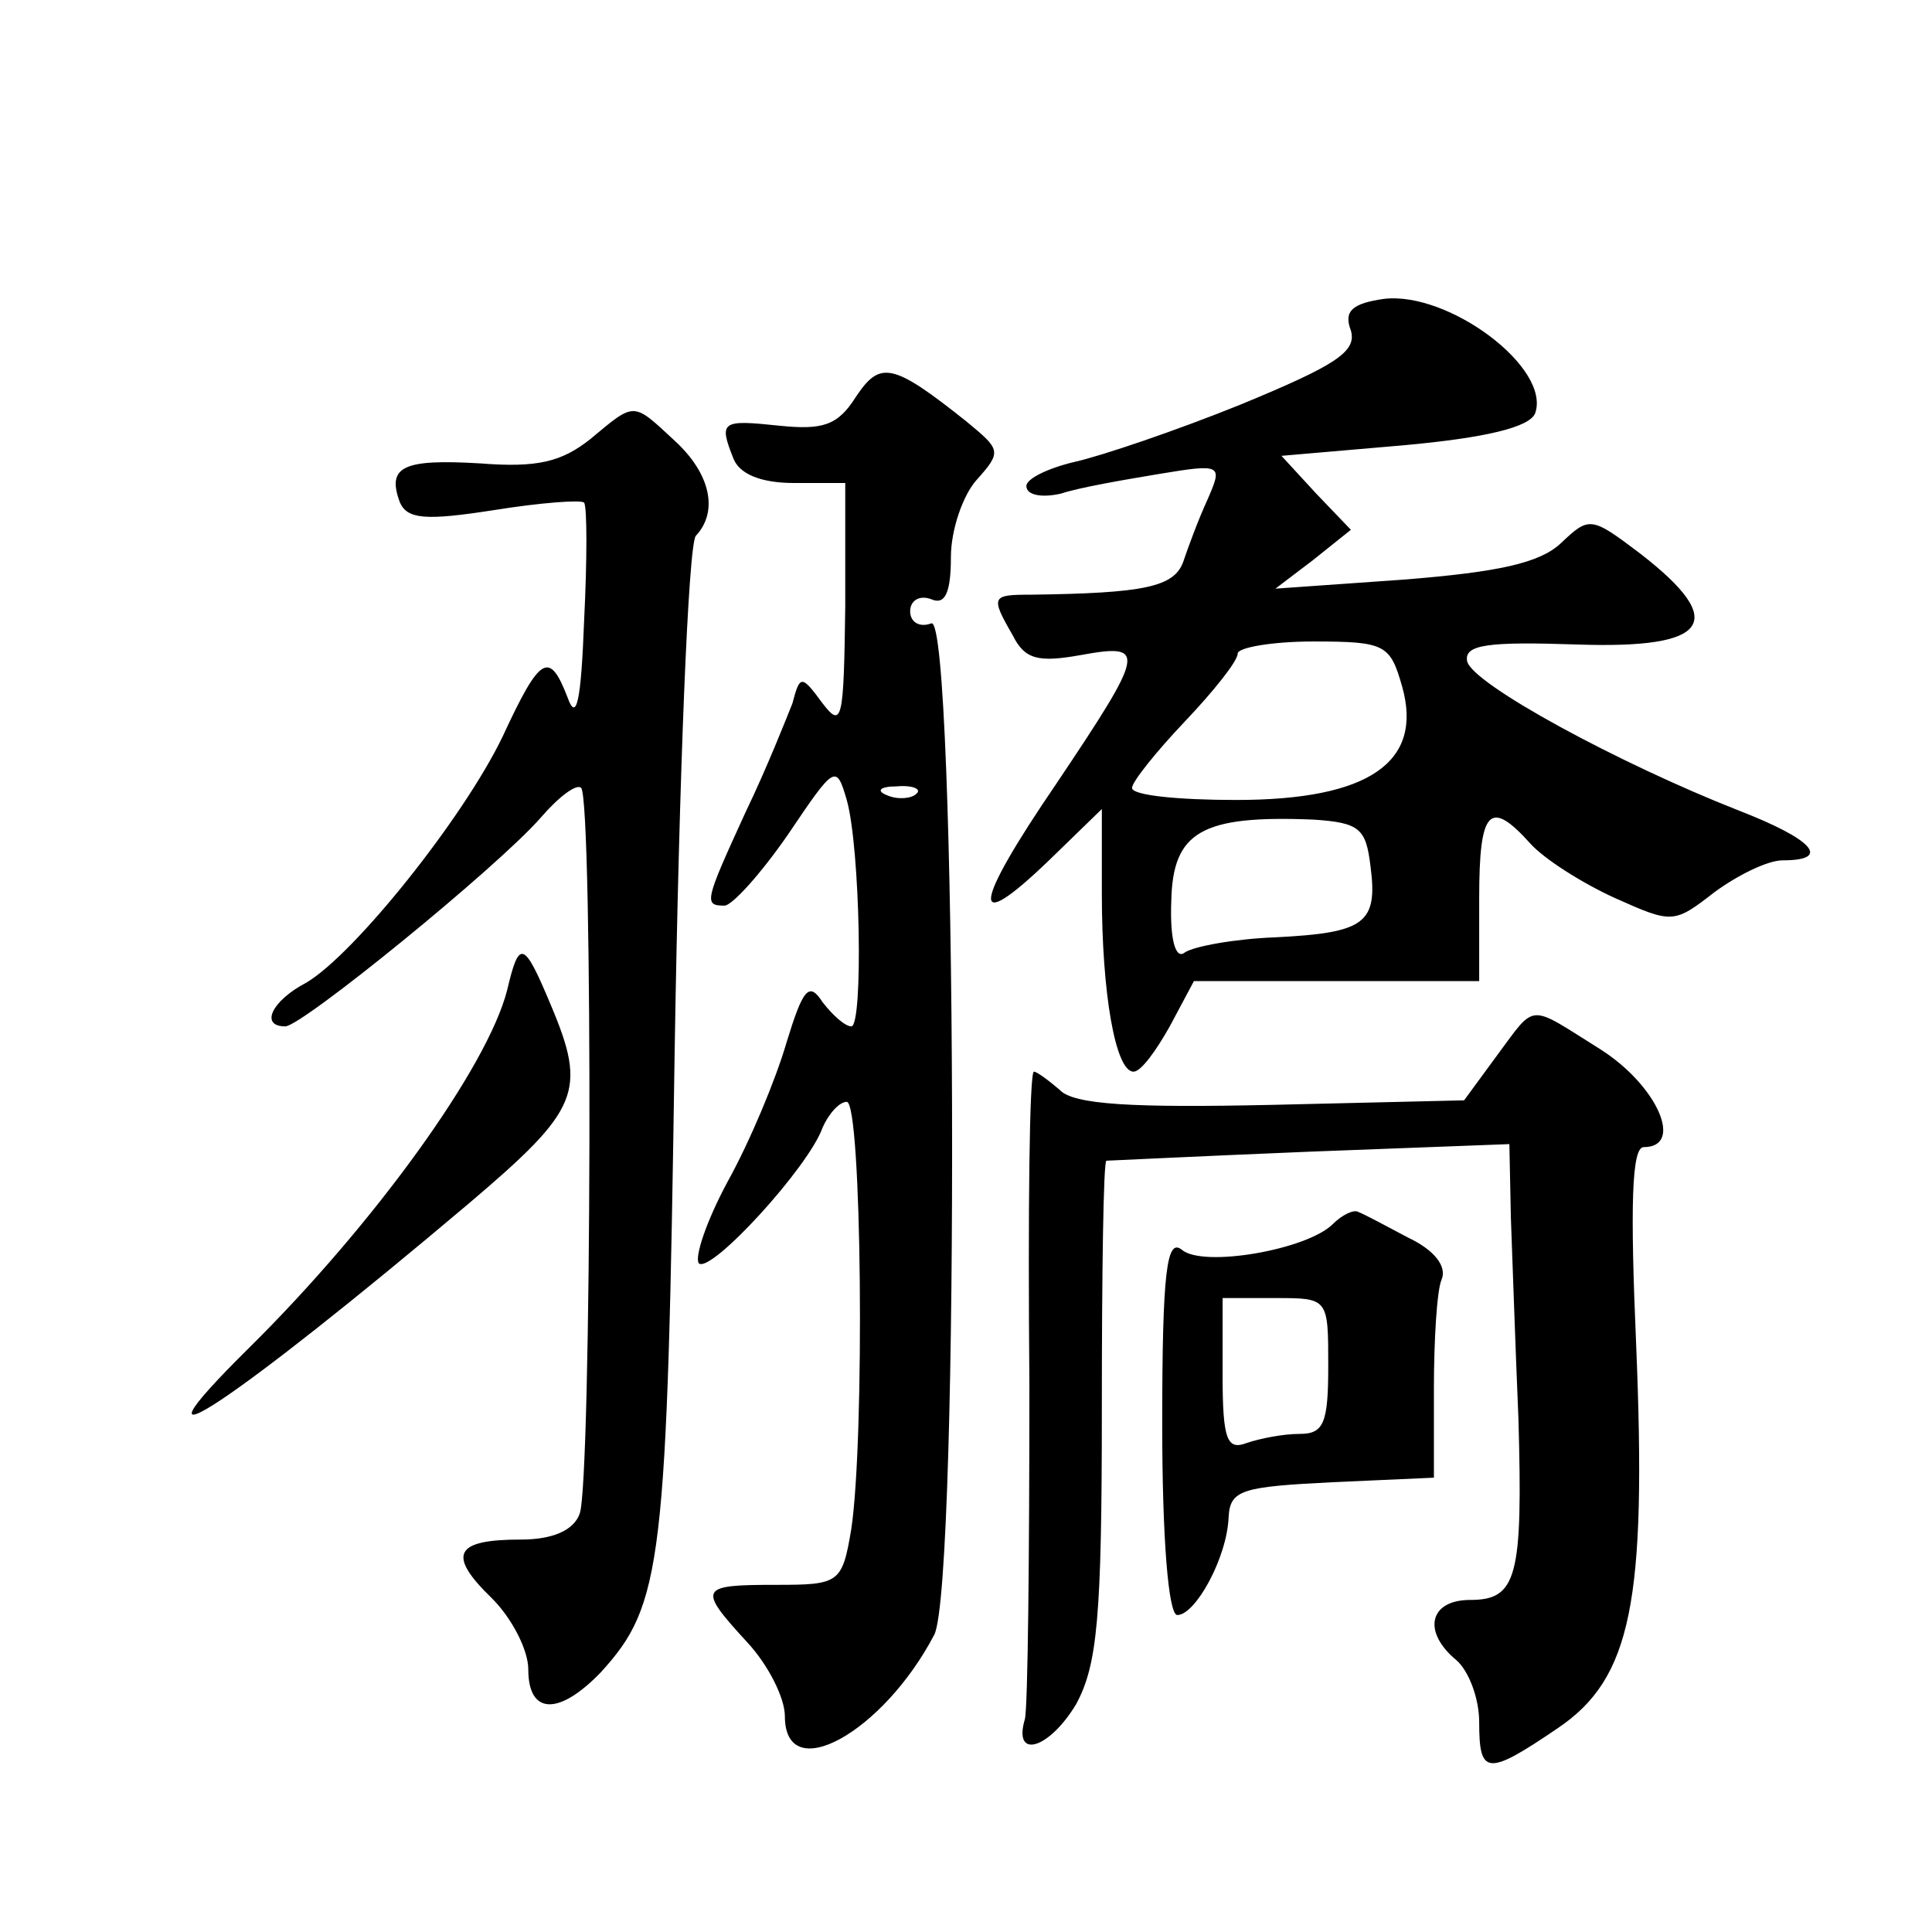 <?xml version="1.0" standalone="no"?>
<!DOCTYPE svg PUBLIC "-//W3C//DTD SVG 20010904//EN"
 "http://www.w3.org/TR/2001/REC-SVG-20010904/DTD/svg10.dtd">
<svg version="1.0" xmlns="http://www.w3.org/2000/svg"
 width="128pt" height="128pt" viewBox="0 0 128 128"
 preserveAspectRatio="xMidYMid meet">
<g transform="translate(0,128) scale(0.1,-0.1)"
fill="#0" stroke="none">
<path d="M917 1082 c-21 -3 -27 -8 -22 -21 4 -14 -10 -23 -73 -49 -42 -17 -92 -34
-110 -38 -17 -4 -32 -11 -32 -16 0 -6 10 -8 23 -5 12 4 41 9 65 13 42 7 42 6 32
-17 -6 -13 -13 -32 -16 -41 -6 -17 -26 -21 -101 -22 -26 0 -27 -1 -12 -27 8 -16
17 -18 45 -13 44 8 43 3 -16 -85 -56 -82 -58 -102 -5 -51 l35 34 0 -56 c0 -66 9
-118 21 -118 5 0 15 14 24 30 l16 30 94 0 95 0 0 55 c0 59 7 66 34 36 9 -10 34
-26 56 -36 38 -17 39 -17 66 4 15 11 35 21 45 21 33 0 20 14 -29 33 -79 31 -177
84 -180 99 -2 11 14 13 73 11 88 -3 100 15 42 60 -33 25 -34 25 -53 7 -14 -13 -41
-19 -104 -24 l-85 -6 25 19 25 20 -23 24 -23 25 81 7 c55 5 83 12 87 21 11 30 -57
81 -100 76z m12 -257 c14 -50 -22 -75 -110 -75 -38 0 -69 3 -69 8 0 4 16 24 35
44 19 20 35 40 35 45 0 4 23 8 50 8 48 0 51 -2 59 -30z m-21 -119 c5 -38 -4 -44
-63 -47 -27 -1 -54 -6 -60 -10 -6 -5 -10 8 -9 34 1 46 20 57 94 54 31 -2 35 -6
38 -31z M567 1017 c-12 -19 -22 -22 -51 -19 -38 4 -40 3 -30 -22 4 -10 18 -16 40
-16 l34 0 0 -82 c-1 -75 -2 -81 -15 -64 -14 19 -15 19 -20 0 -4 -10 -17 -43 -31
-72 -27 -59 -28 -62 -14 -62 5 0 24 21 42 47 31 46 32 47 39 23 9 -32 11 -150 3
-150 -4 0 -12 7 -19 16 -9 14 -13 9 -24 -27 -7 -24 -24 -65 -39 -92 -14 -26 -22
-50 -19 -54 8 -7 73 64 82 90 4 9 11 17 16 17 10 0 12 -223 3 -283 -6 -36 -8 -37
-50 -37 -51 0 -52 -2 -19 -38 14 -15 25 -37 25 -49 0 -47 65 -11 99 54 17 34 15
677 -2 670 -8 -3 -14 1 -14 8 0 7 6 11 14 8 9 -4 13 4 13 28 0 18 8 41 17 51 17
19 16 20 -7 39 -49 39 -57 40 -73 16z m40 -263 c-3 -3 -12 -4 -19 -1 -8 3 -5 6
6 6 11 1 17 -2 13 -5z M391 989 c-19 -15 -35 -19 -73 -16 -51 3 -62 -2 -53 -26
5 -11 17 -12 62 -5 31 5 58 7 60 5 2 -3 2 -38 0 -78 -2 -53 -5 -68 -11 -51 -12
31 -18 28 -43 -26 -26 -54 -98 -144 -130 -163 -23 -12 -31 -29 -14 -29 11 0 140
105 169 138 12 14 24 23 27 20 8 -7 7 -462 -1 -481 -4 -11 -18 -17 -39 -17 -44
0 -49 -10 -19 -39 13 -13 24 -34 24 -47 0 -30 20 -31 48 -2 41 45 44 71 49 413
3 182 9 334 14 340 15 16 10 41 -14 63 -28 26 -26 26 -56 1z M336 624 c-13 -51
-88 -155 -171 -237 -91 -90 -9 -35 146 96 73 62 78 74 54 131 -18 43 -21 44 -29
10z M992 581 l-22 -30 -127 -3 c-92 -2 -132 0 -141 10 -7 6 -15 12 -17 12 -3 0
-4 -93 -3 -207 0 -115 -1 -214 -3 -222 -8 -27 16 -20 34 10 14 26 17 57 17 195
0 90 1 164 3 165 1 0 62 3 135 6 l132 5 1 -49 c1 -26 3 -86 5 -133 3 -105 -1 -120
-32 -120 -27 0 -32 -21 -9 -40 8 -7 15 -25 15 -41 0 -35 5 -36 52 -4 49 33 59 84
52 254 -4 92 -3 131 5 131 27 0 9 41 -29 65 -48 30 -42 31 -68 -4z M883 469 c-17
-17 -86 -29 -100 -17 -10 8 -13 -14 -13 -116 0 -74 4 -126 10 -126 12 0 33 38 34
65 1 18 9 20 69 23 l67 3 0 59 c0 32 2 65 5 72 4 9 -5 20 -22 28 -15 8 -30 16 -33
17 -3 2 -11 -2 -17 -8z m-3 -94 c0 -38 -3 -45 -19 -45 -11 0 -26 -3 -35 -6 -13
-5 -16 2 -16 45 l0 51 35 0 c35 0 35 0 35 -45z"/>
</g>
</svg>
